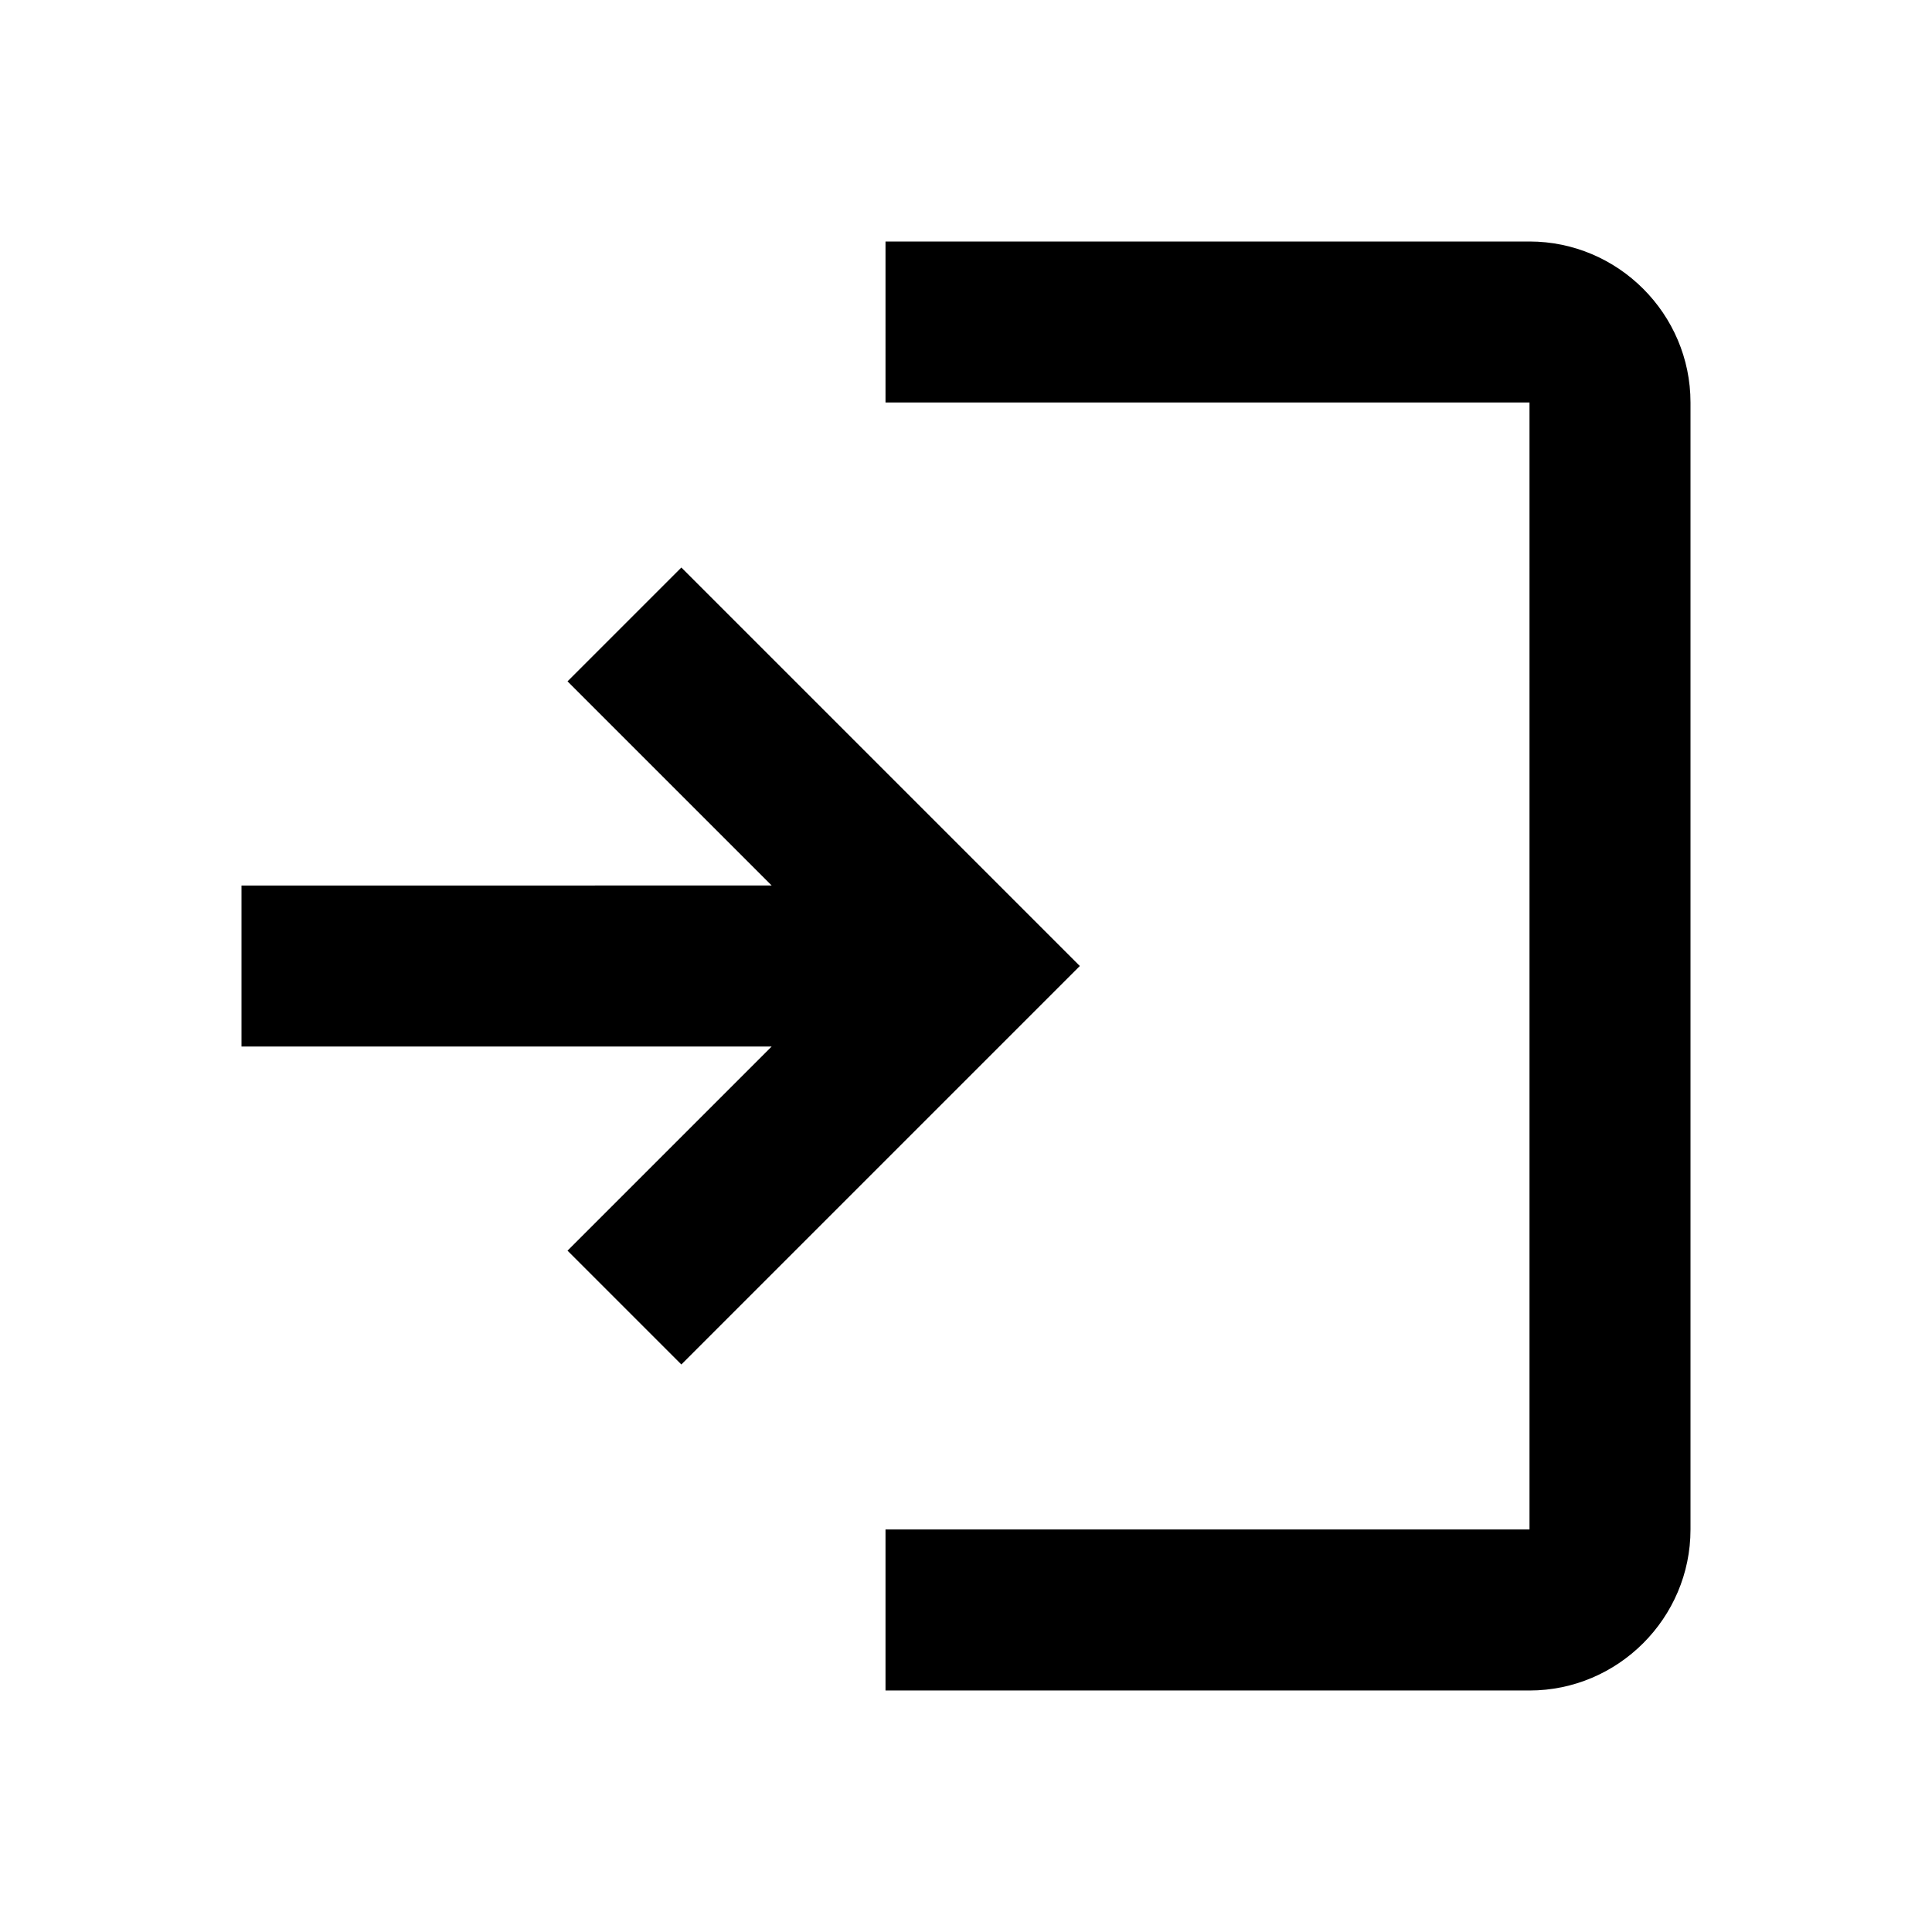 <svg xmlns="http://www.w3.org/2000/svg" xmlns:xlink="http://www.w3.org/1999/xlink" aria-hidden="true" role="img" class="iconify iconify--fe" width="100%" height="100%" preserveAspectRatio="xMidYMid meet" viewBox="0 0 24 24"><path fill="currentColor" fill-rule="evenodd" d="M9.586 11L7.05 8.464L8.464 7.05l4.95 4.95l-4.95 4.95l-1.414-1.414L9.586 13H3v-2zM11 3h8c1.1 0 2 .9 2 2v14c0 1.1-.9 2-2 2h-8v-2h8V5h-8z"></path></svg>